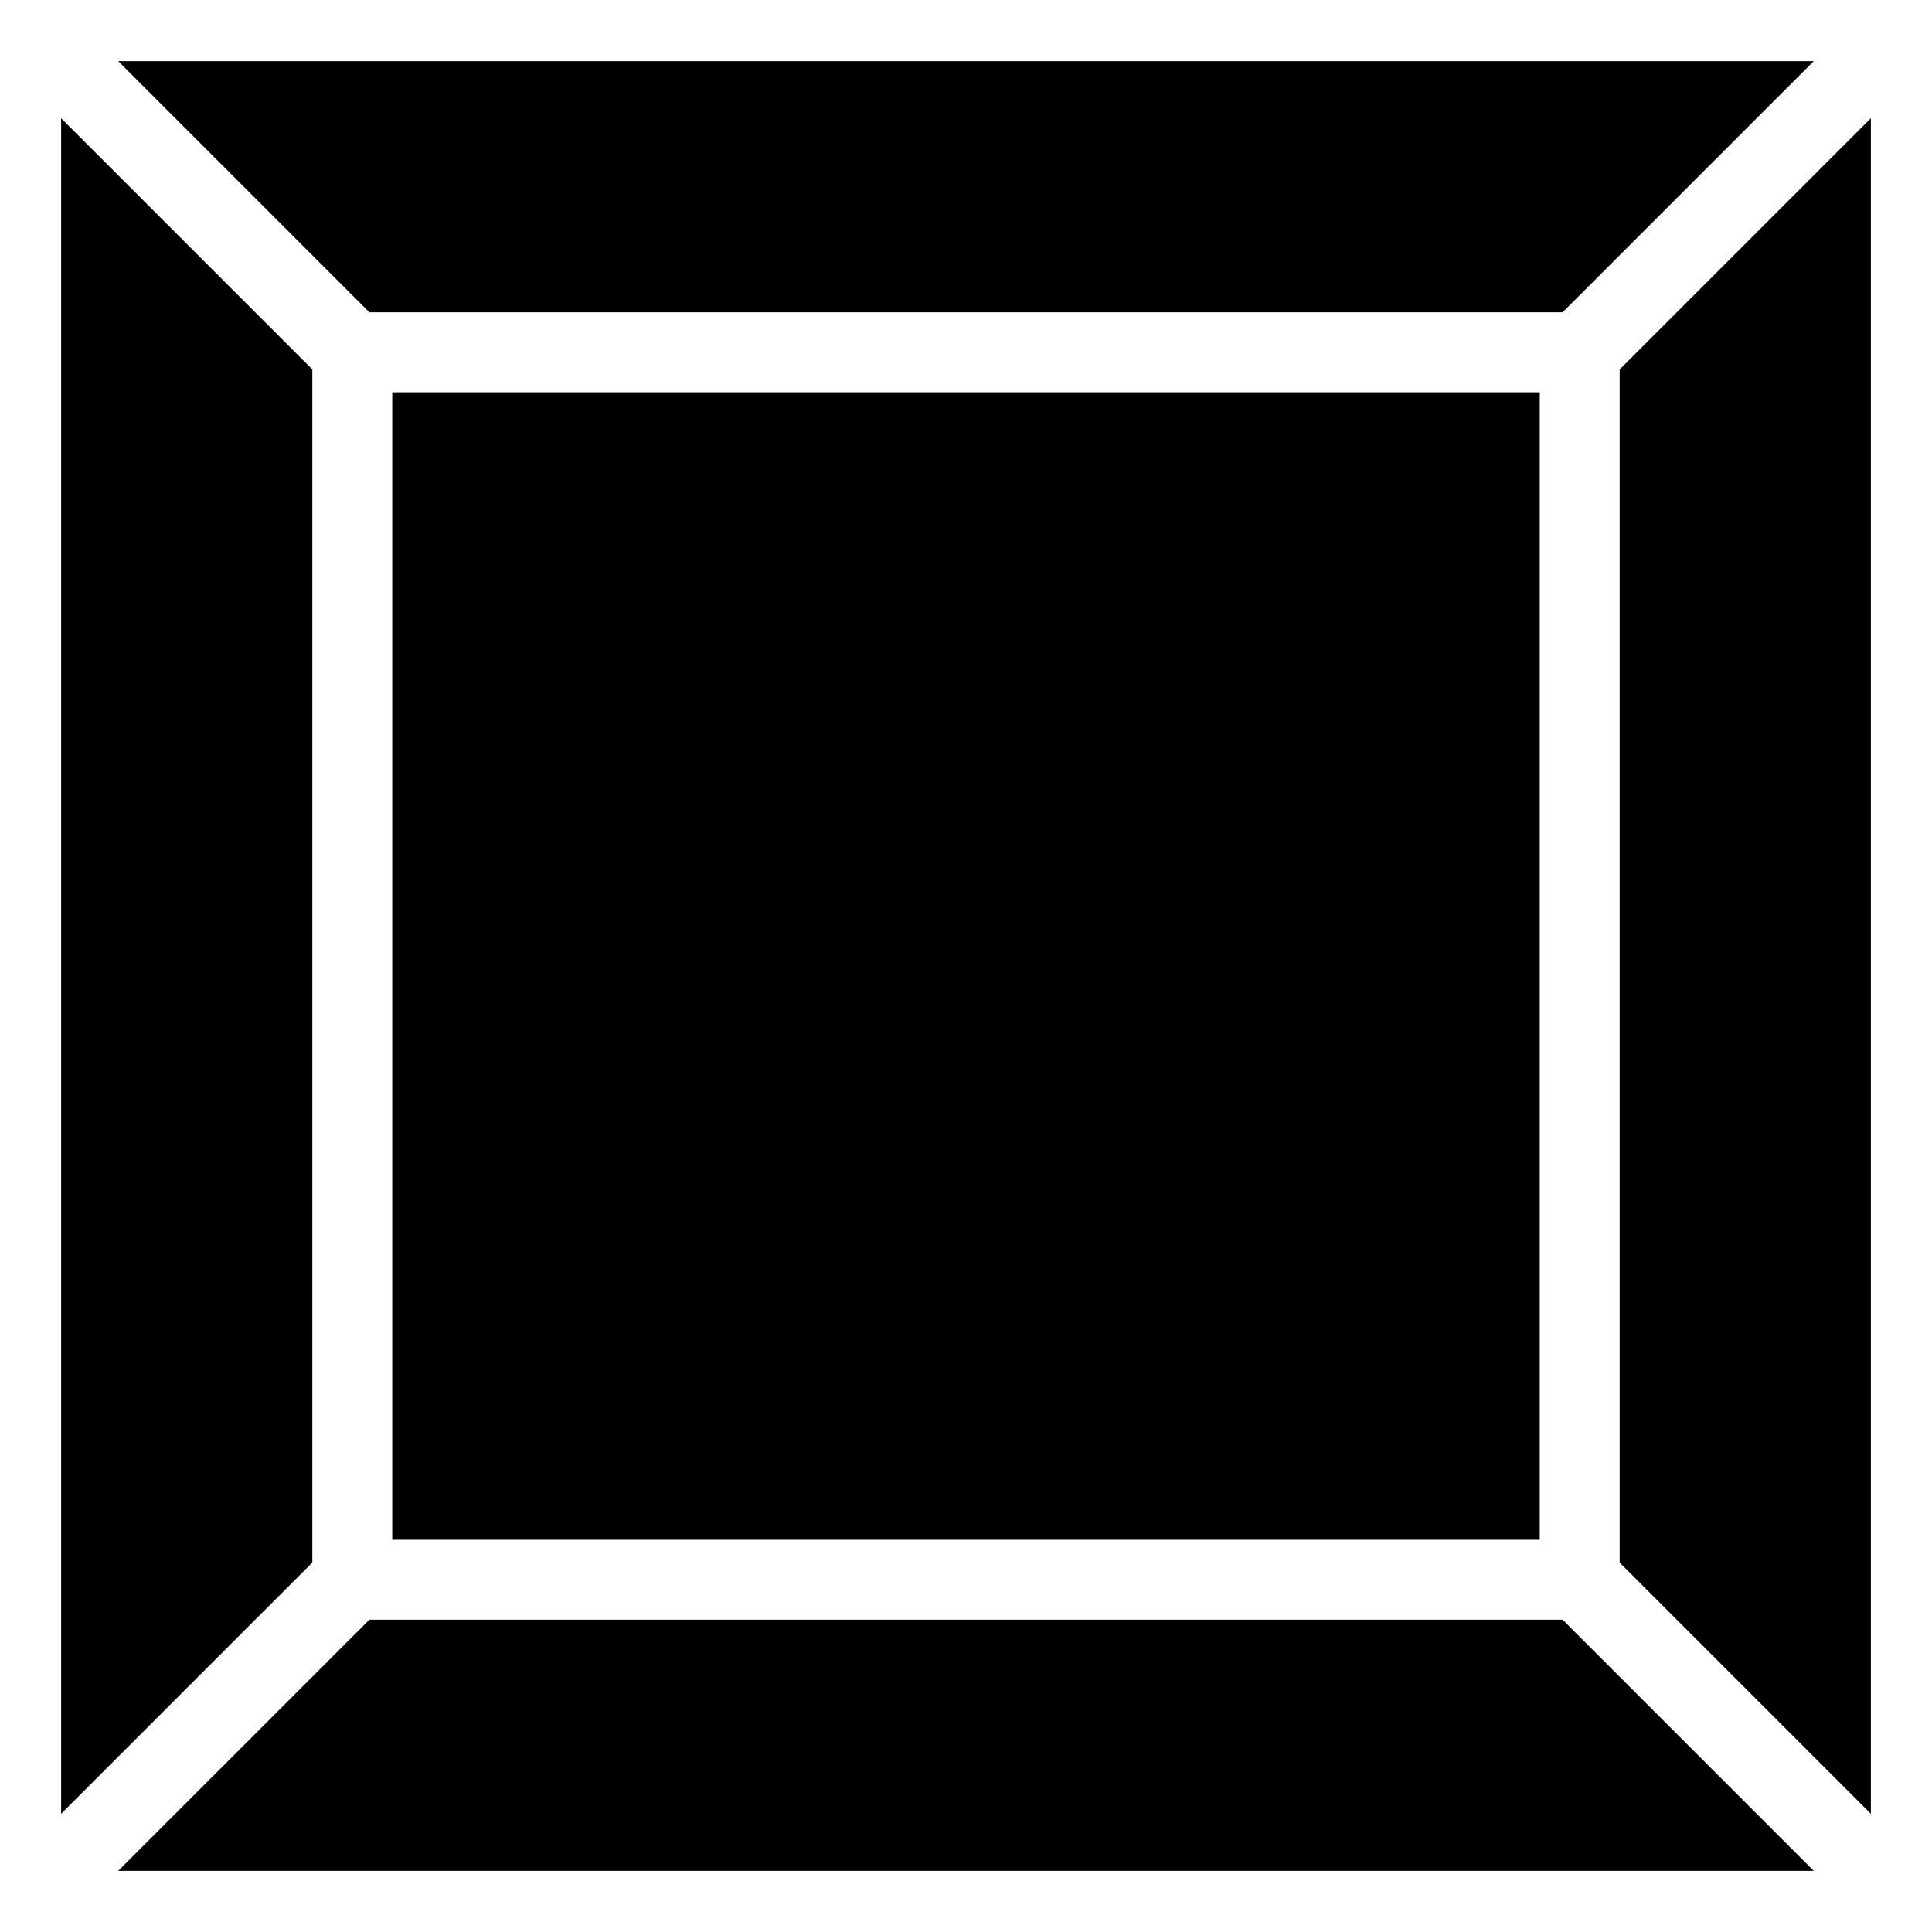 <?xml version="1.0" encoding="UTF-8"?>
<!-- Uploaded to: ICON Repo, www.iconrepo.com, Generator: ICON Repo Mixer Tools -->
<svg fill="#000000" width="800px" height="800px" version="1.1" viewBox="144 144 512 512" xmlns="http://www.w3.org/2000/svg">
 <path d="m552.05 247.95h-304.1v304.1h304.1zm72.621-87.75h-449.34l66.57 66.57h316.2zm15.129 464.47v-449.34l-66.57 66.57v316.2zm-464.47 15.129h449.34l-66.57-66.57h-316.2zm-15.129-464.47v449.34l66.57-66.57v-316.2z"/>
</svg>